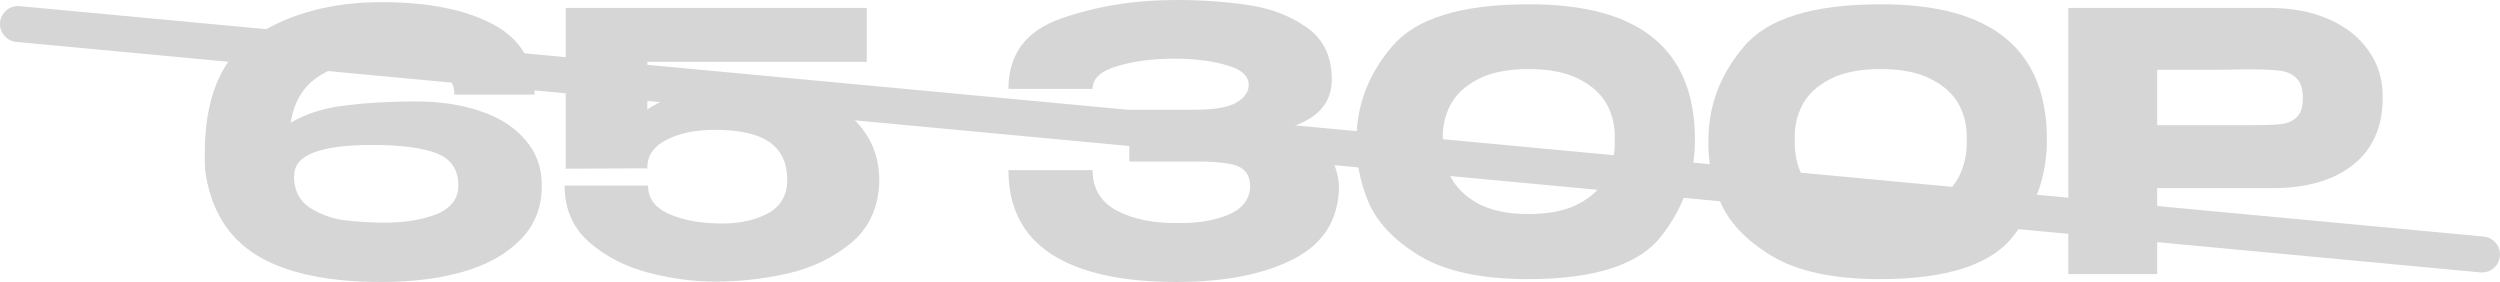 <?xml version="1.0" encoding="UTF-8"?> <svg xmlns="http://www.w3.org/2000/svg" viewBox="0 0 139.01 15.68" fill="none"><path d="M30.126 10.34C30.126 11.54 29.726 12.54 28.926 13.34C28.139 14.14 27.072 14.733 25.726 15.12C24.392 15.493 22.886 15.68 21.206 15.68C18.219 15.68 15.912 15.187 14.286 14.2C12.659 13.2 11.699 11.62 11.406 9.46C11.392 9.247 11.386 8.94 11.386 8.54C11.386 5.34 12.346 3.14 14.266 1.94C16.186 0.727 18.499 0.12 21.206 0.12C23.819 0.12 25.892 0.533 27.426 1.36C28.959 2.173 29.726 3.473 29.726 5.26H25.266C25.266 4.553 24.872 4.047 24.086 3.74C23.312 3.42 22.359 3.28 21.226 3.32C19.959 3.307 18.846 3.58 17.886 4.14C16.926 4.7 16.352 5.593 16.166 6.82C17.032 6.313 18.052 5.993 19.226 5.86C20.399 5.713 21.686 5.64 23.086 5.64C24.486 5.64 25.712 5.827 26.766 6.2C27.819 6.56 28.639 7.093 29.226 7.8C29.826 8.493 30.126 9.327 30.126 10.3V10.34ZM21.226 12.38C22.412 12.393 23.419 12.24 24.246 11.92C25.072 11.587 25.486 11.053 25.486 10.32C25.486 9.427 25.079 8.827 24.266 8.52C23.466 8.213 22.279 8.06 20.706 8.06C17.772 8.06 16.326 8.633 16.366 9.78H16.346C16.346 10.58 16.646 11.173 17.246 11.56C17.859 11.933 18.479 12.16 19.106 12.24C19.746 12.32 20.452 12.367 21.226 12.38Z" fill="#D6D6D6"></path><path d="M48.894 10.08C48.854 11.533 48.327 12.68 47.314 13.52C46.301 14.347 45.114 14.913 43.754 15.22C42.407 15.513 41.081 15.66 39.774 15.66C38.574 15.66 37.334 15.493 36.054 15.16C34.774 14.827 33.674 14.26 32.754 13.46C31.847 12.66 31.394 11.613 31.394 10.32H36.034C36.034 11 36.394 11.513 37.114 11.86C37.834 12.193 38.707 12.38 39.734 12.42C40.854 12.473 41.807 12.307 42.594 11.92C43.381 11.533 43.774 10.887 43.774 9.98C43.774 9.073 43.454 8.387 42.814 7.92C42.174 7.453 41.147 7.22 39.734 7.22C38.667 7.22 37.774 7.407 37.054 7.78C36.347 8.14 35.994 8.653 35.994 9.32V9.36L31.454 9.38V0.44H48.194V3.44H35.994V6.08C36.728 5.6 37.608 5.26 38.634 5.06C39.674 4.86 40.768 4.76 41.914 4.76C43.274 4.76 44.481 4.973 45.534 5.4C46.587 5.813 47.407 6.42 47.994 7.22C48.594 8.02 48.894 8.967 48.894 10.06V10.08Z" fill="#D6D6D6"></path><path d="M74.454 10.34C74.441 12.193 73.601 13.547 71.934 14.4C70.267 15.253 68.094 15.68 65.414 15.68C62.387 15.68 60.074 15.167 58.474 14.14C56.874 13.1 56.074 11.54 56.074 9.46H60.754C60.754 10.487 61.207 11.24 62.114 11.72C63.021 12.187 64.121 12.413 65.414 12.4C66.547 12.427 67.507 12.273 68.294 11.94C69.094 11.607 69.501 11.073 69.514 10.34C69.501 9.967 69.401 9.687 69.214 9.5C69.027 9.3 68.721 9.167 68.294 9.1C67.867 9.02 67.267 8.98 66.494 8.98H62.794V6.1H66.494C67.548 6.1 68.301 5.967 68.754 5.7C69.207 5.433 69.434 5.107 69.434 4.72C69.434 4.227 69.041 3.867 68.254 3.64C67.481 3.4 66.534 3.273 65.414 3.26C64.121 3.26 63.021 3.4 62.114 3.68C61.207 3.947 60.754 4.367 60.754 4.94H56.074C56.074 3.02 57.041 1.72 58.974 1.04C60.921 0.347 63.068 0 65.414 0C66.841 0 68.167 0.093 69.394 0.28C70.634 0.453 71.721 0.867 72.654 1.52C73.587 2.173 74.054 3.14 74.054 4.42C74.054 5.727 73.254 6.62 71.654 7.1C73.387 7.62 74.321 8.687 74.454 10.3V10.34Z" fill="#D6D6D6"></path><path d="M84.967 0.24C91.153 0.213 94.247 2.727 94.247 7.78C94.247 9.753 93.62 11.54 92.367 13.14C91.127 14.727 88.66 15.52 84.967 15.52C82.367 15.52 80.353 15.087 78.927 14.22C77.5 13.353 76.547 12.34 76.067 11.18C75.6 10.02 75.387 8.887 75.427 7.78C75.427 5.86 76.087 4.127 77.407 2.58C78.727 1.02 81.247 0.24 84.967 0.24ZM84.987 11.9C86.147 11.9 87.087 11.707 87.807 11.32C88.54 10.92 89.06 10.413 89.367 9.8C89.674 9.173 89.814 8.493 89.787 7.76C89.814 7.067 89.674 6.427 89.367 5.84C89.06 5.253 88.54 4.773 87.807 4.4C87.087 4.027 86.147 3.84 84.987 3.84C83.84 3.84 82.907 4.027 82.187 4.4C81.467 4.773 80.953 5.253 80.647 5.84C80.34 6.427 80.2 7.067 80.227 7.76C80.2 8.493 80.34 9.173 80.647 9.8C80.953 10.413 81.467 10.92 82.187 11.32C82.907 11.707 83.84 11.9 84.987 11.9Z" fill="#D6D6D6"></path><path d="M104.537 0.24C110.724 0.213 113.817 2.727 113.817 7.78C113.817 9.753 113.19 11.54 111.937 13.14C110.697 14.727 108.23 15.52 104.537 15.52C101.937 15.52 99.924 15.087 98.497 14.22C97.07 13.353 96.117 12.34 95.637 11.18C95.17 10.02 94.957 8.887 94.997 7.78C94.997 5.86 95.657 4.127 96.977 2.58C98.297 1.02 100.817 0.24 104.537 0.24ZM104.557 11.9C105.717 11.9 106.657 11.707 107.377 11.32C108.11 10.92 108.631 10.413 108.937 9.8C109.244 9.173 109.384 8.493 109.357 7.76C109.384 7.067 109.244 6.427 108.937 5.84C108.631 5.253 108.11 4.773 107.377 4.4C106.657 4.027 105.717 3.84 104.557 3.84C103.41 3.84 102.477 4.027 101.757 4.4C101.037 4.773 100.524 5.253 100.217 5.84C99.91 6.427 99.77 7.067 99.797 7.76C99.77 8.493 99.91 9.173 100.217 9.8C100.524 10.413 101.037 10.92 101.757 11.32C102.477 11.707 103.41 11.9 104.557 11.9Z" fill="#D6D6D6"></path><path d="M126.187 0.44C127.427 0.44 128.521 0.647 129.467 1.06C130.427 1.473 131.167 2.053 131.687 2.8C132.221 3.533 132.487 4.387 132.487 5.36V5.44C132.487 7.04 131.941 8.28 130.847 9.16C129.754 10.027 128.261 10.46 126.367 10.46H119.947V15.24H115.007V0.44H126.187ZM125.307 6.96C126.001 6.96 126.514 6.94 126.847 6.9C127.194 6.86 127.481 6.733 127.707 6.52C127.934 6.307 128.047 5.953 128.047 5.46C128.047 4.953 127.934 4.587 127.707 4.36C127.481 4.133 127.187 3.993 126.827 3.94C126.467 3.887 125.961 3.86 125.307 3.86H124.647C124.381 3.86 123.914 3.867 123.247 3.88C122.581 3.88 121.481 3.88 119.947 3.88V6.96H125.307Z" fill="#D6D6D6"></path><path fill-rule="evenodd" clip-rule="evenodd" d="M0.004 1.243C0.056 0.694 0.543 0.29 1.093 0.341L138.102 13.155C138.652 13.206 139.056 13.694 139.005 14.243C138.953 14.793 138.465 15.197 137.916 15.146L0.907 2.332C0.357 2.281 -0.047 1.793 0.004 1.243Z" fill="#D6D6D6"></path></svg> 